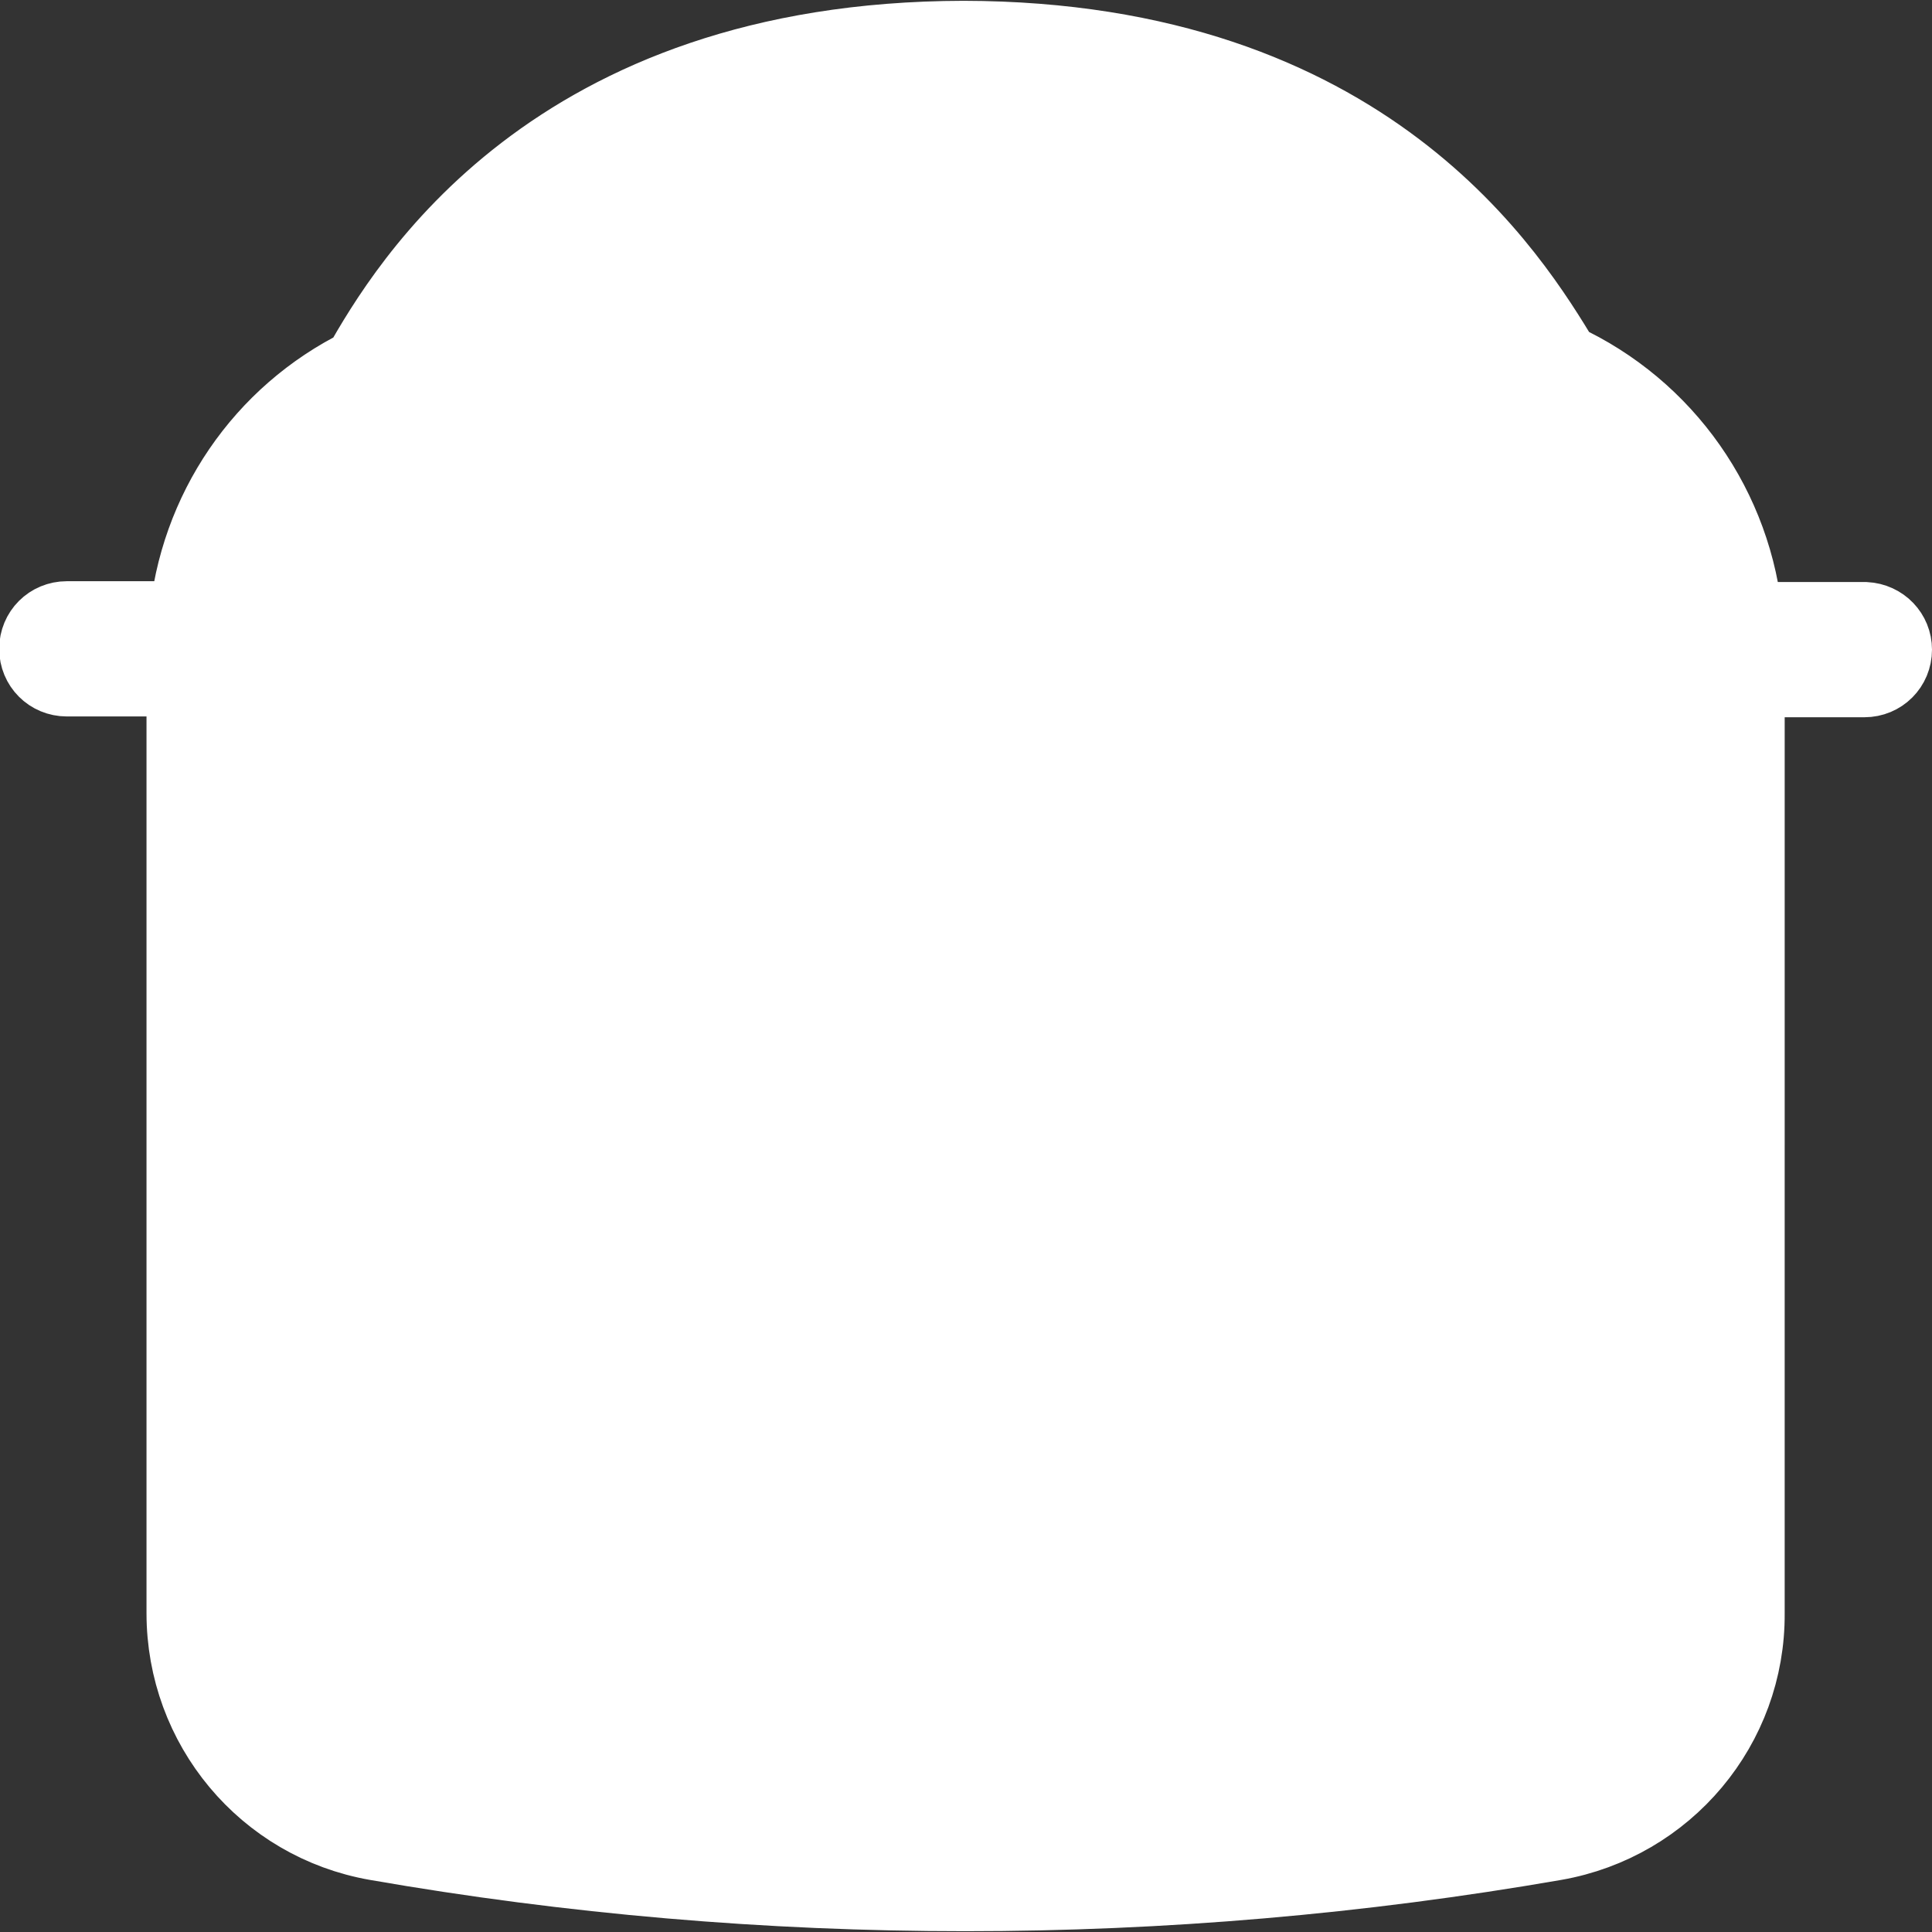 <svg id="Layer_1" xmlns="http://www.w3.org/2000/svg" viewBox="0 0 24 24"><rect x="0" y="0" width="24" height="24" fill="#333333" stroke="none"/><defs><style>.cls-1{fill:#fff;stroke:#fff;stroke-miterlimit:10;}</style></defs><g><path class="cls-1" d="M12 8.69c-2.99.0-6.01-.09-9-.26v11.6c0 1.06.75 1.97 1.8 2.15 2.37.41 4.78.62 7.19.63 2.41.0 4.82-.22 7.2-.63 1.05-.18 1.81-1.09 1.8-2.15V8.43c-2.98.17-6 .26-8.99.26zm-1.37 11.33h-.08c-.26.0-.47-.21-.47-.47s.21-.47.47-.47h0c.23.0.42.17.46.4v.07c0 .22-.17.41-.38.45h0zm3.2-.18c-.07.1-.18.17-.3.19h-.08c-.26.0-.46-.21-.46-.47.0-.1.03-.19.09-.27.07-.1.18-.17.3-.19.12-.02.25.01.35.08.1.07.17.19.18.31.02.12.0.24-.08.33h0zm2.11-3.26c0 .89-.72 1.61-1.61 1.62H9.69c-.89.0-1.61-.73-1.62-1.62v-4.15c0-.89.73-1.61 1.62-1.61h4.64c.89.0 1.61.72 1.61 1.61v4.15z"/><path class="cls-1" d="M9.68 11.46h4.64c.51.0.93.42.93.93v4.14c0 .51-.42.93-.93.93H9.68c-.51.0-.93-.42-.93-.93v-4.14c0-.52.42-.93.93-.94z"/><path class="cls-1" d="M20.98 7.76c-.14-1.43-1.2-2.6-2.62-2.87-2.1-.39-4.23-.59-6.37-.59-2.13.0-4.26.2-6.36.59-1.42.27-2.48 1.44-2.62 2.87 5.98.34 11.98.34 17.96.0z"/><path class="cls-1" d="M12 3.62c2.14.0 4.29.2 6.4.59-.84-1.21-2.62-3-6.43-3s-5.6 1.83-6.43 3.02c2.13-.39 4.3-.59 6.46-.6z"/></g><g><path class="cls-1" d="M14.32 10.79H9.68c-.89.0-1.61.72-1.62 1.61v4.14c0 .89.73 1.61 1.62 1.62h4.64c.89.0 1.61-.73 1.61-1.62V12.4c0-.89-.72-1.61-1.61-1.61zm.93 5.75c0 .52-.42.93-.93.94H9.68c-.52.0-.94-.42-.94-.94V12.4c0-.52.42-.93.94-.94h4.64c.51.0.93.42.93.94v4.14z"/><path class="cls-1" d="M10.55 19.08c-.26.0-.47.21-.47.47s.21.47.47.47h.08c.22-.04.39-.23.39-.46v-.07c-.03-.23-.23-.4-.47-.4z"/><path class="cls-1" d="M13.37 19.08c-.12.02-.23.09-.3.19-.06.08-.09.17-.09.27.0.26.2.47.46.47h.08c.12-.02.23-.09.3-.19.08-.1.11-.22.08-.34-.01-.13-.08-.24-.18-.31s-.22-.1-.35-.09z"/><path class="cls-1" d="M23.16 7.73h-1.51c-.12-1.4-.98-2.63-2.26-3.22-.63-1.04-2.41-3.99-7.42-4C6.87.52 5.07 3.57 4.5 4.57c-1.22.6-2.03 1.79-2.15 3.15H.83c-.19.0-.34.15-.34.34s.15.34.34.34h1.49v11.64c0 1.39.99 2.58 2.36 2.82 2.41.42 4.86.63 7.31.63s4.9-.21 7.32-.63c1.37-.24 2.37-1.43 2.36-2.82V8.41h1.49c.19.0.34-.15.34-.34h0c0-.18-.14-.33-.33-.34zM11.95 1.2c3.84.0 5.6 1.79 6.43 3-2.11-.39-4.25-.58-6.39-.59-2.17.01-4.33.22-6.46.63.79-1.21 2.61-3.05 6.41-3.05zM3.01 7.76c.14-1.43 1.2-2.6 2.62-2.87C7.73 4.5 9.86 4.3 12 4.3s4.27.2 6.37.59c1.42.27 2.48 1.44 2.62 2.87C15 8.1 9 8.1 3.01 7.76zM19.2 22.19c-2.38.41-4.79.62-7.2.63-2.41.0-4.81-.22-7.19-.63-1.05-.18-1.82-1.09-1.81-2.15V8.43c2.99.17 6.01.26 9 .26s6.01-.09 9-.26v11.6c0 1.06-.75 1.97-1.8 2.15z"/></g></svg>